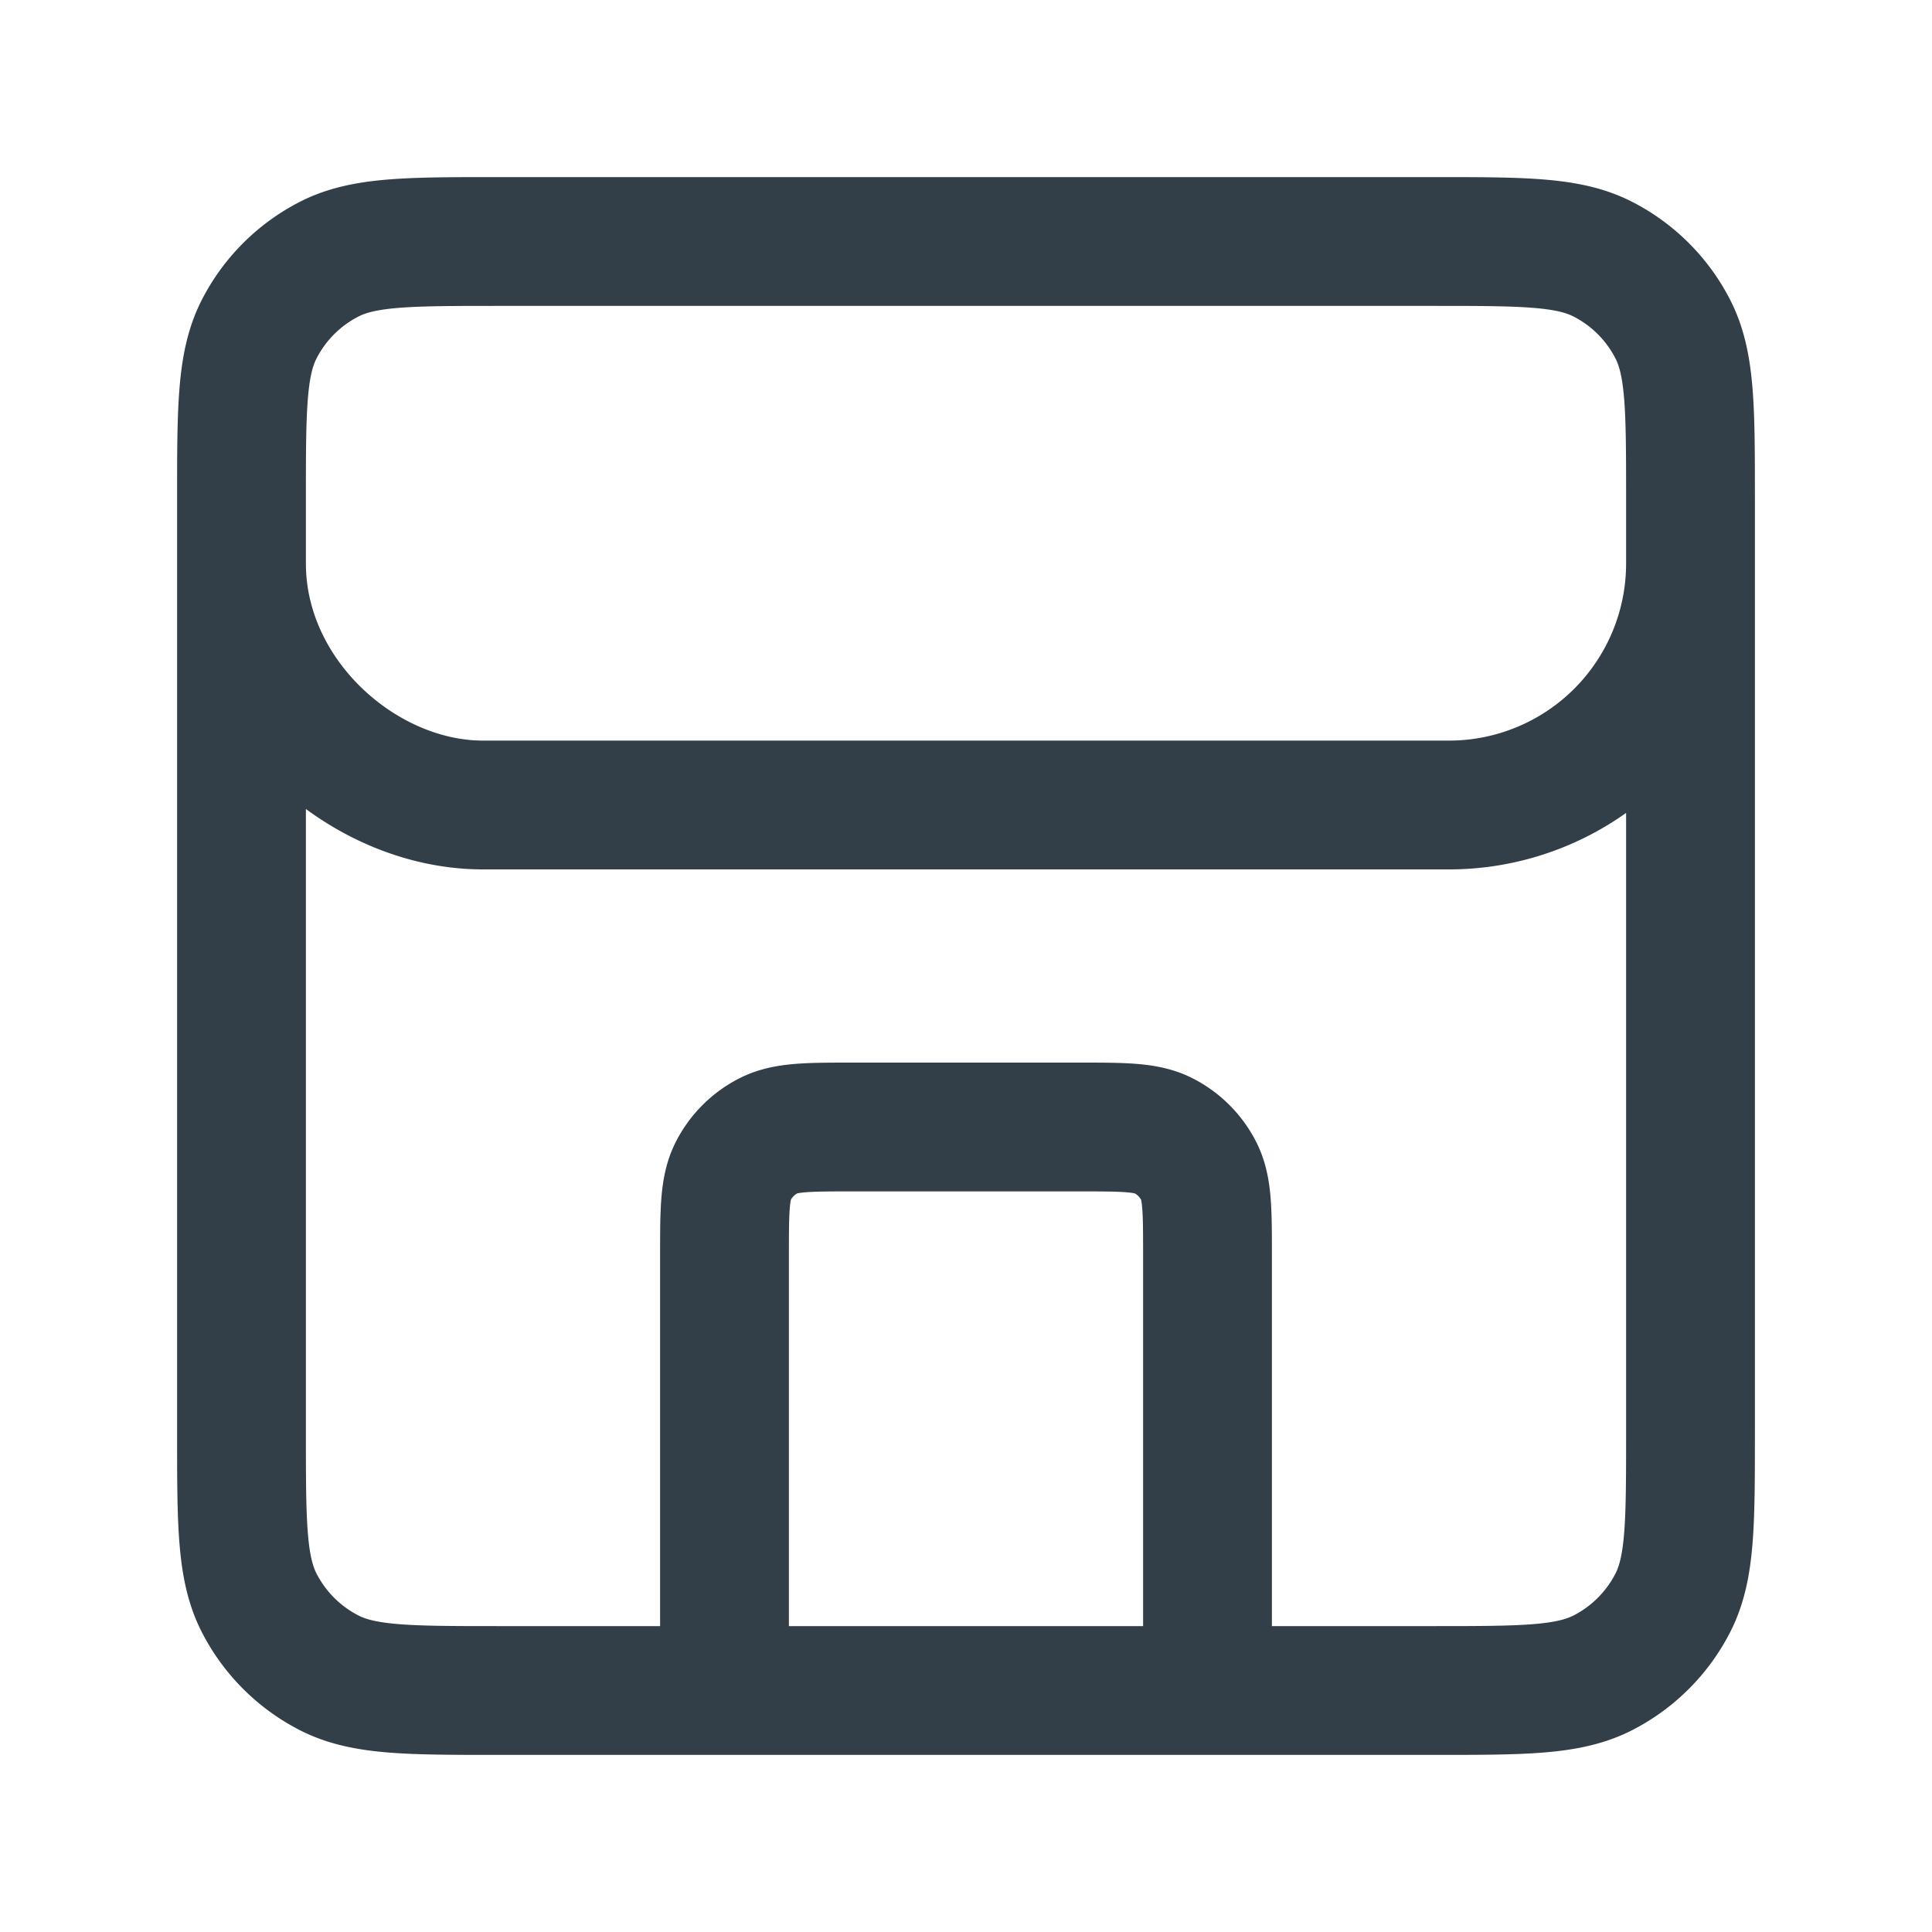<svg width="24" height="24" fill="none" xmlns="http://www.w3.org/2000/svg"><path d="M15 21v-5.4c0-.56 0-.84-.109-1.054a1 1 0 00-.437-.437C14.24 14 13.96 14 13.4 14h-2.8c-.56 0-.84 0-1.054.109a1 1 0 00-.437.437C9 14.76 9 15.04 9 15.6V21M3 7c0 1.657 1.5 3 3 3v0h12a3 3 0 003-3M6.2 21h11.6c1.12 0 1.68 0 2.108-.218a2 2 0 00.874-.874C21 19.48 21 18.92 21 17.8V6.2c0-1.12 0-1.68-.218-2.108a2 2 0 00-.874-.874C19.48 3 18.92 3 17.8 3H6.2c-1.12 0-1.68 0-2.108.218a2 2 0 00-.874.874C3 4.52 3 5.08 3 6.2v11.6c0 1.12 0 1.68.218 2.108a2 2 0 00.874.874C4.52 21 5.08 21 6.2 21z" stroke="#333F48" stroke-width="1.6" stroke-linecap="round" stroke-linejoin="round"/></svg>